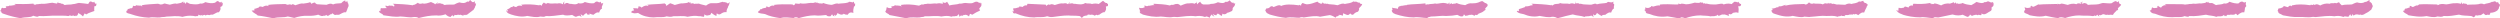 <?xml version="1.0" encoding="UTF-8" standalone="no"?><svg xmlns="http://www.w3.org/2000/svg" xmlns:xlink="http://www.w3.org/1999/xlink" fill="#db83b8" height="6.6" preserveAspectRatio="xMidYMid meet" version="1" viewBox="51.3 509.3 895.5 6.6" width="895.5" zoomAndPan="magnify"><g fill-rule="evenodd" id="change1_1"><path d="M 51.645 512.926 C 51.27 512.871 51.488 513.242 51.582 513.59 C 51.77 512.957 51.484 512.262 52.219 512.066 C 52.32 512.332 52.895 512.18 53.48 512.117 C 53.75 511.898 53.312 512 53.367 511.645 C 53.754 511.371 54.266 511.719 54.668 511.301 C 55.266 511.453 56.078 511.062 57.082 511.105 C 56.785 510.867 56.574 511.141 56.527 510.715 C 58.578 510.746 60.738 510.828 63.301 510.594 C 63.242 510.863 63.504 511.023 64.09 510.961 C 64.066 511.008 64.359 510.664 64.93 510.828 C 65.246 510.605 65.852 510.82 66.012 510.645 C 67.535 510.824 68.652 510.375 70.051 510.281 C 70.383 510.391 71.004 510.434 71.859 510.613 C 71.625 510.371 71.734 510.496 72.035 510.18 C 71.852 510.41 71.938 510.09 72.258 509.754 C 72.016 510.094 72.109 510.484 71.844 510.082 C 72.43 510.574 72.867 510.242 73.547 510.719 C 73.582 510.469 73.996 510.773 74.441 511.102 C 75.551 510.852 76.664 511.027 77.375 510.789 C 78.371 510.742 79.102 510.359 79.566 510.348 C 80.855 510.438 81.867 510.59 82.891 510.719 C 83.184 510.145 83.551 509.715 83.688 509.836 C 84.289 509.777 84.594 510.527 85.031 509.867 C 85.348 510.566 85.355 510.785 85.883 510.555 C 85.789 511.715 85.402 511.52 85.102 511.527 C 85.094 512.602 84.941 513.004 85.141 513.219 C 84.07 513.566 83.488 513.836 82.766 514.109 C 82.301 514.57 82.141 514.52 81.645 514.086 C 81.422 514.391 81.305 514.664 81.039 515.191 C 80.648 514.773 80.109 514.352 79.238 513.957 C 79.348 514.418 79.055 514.703 78.828 515.008 C 78.617 514.816 78.445 514.617 78.664 515.113 C 78.195 514.699 78.129 514.984 78.316 515.098 C 77.805 515.02 77.574 514.789 77.531 514.867 C 77.082 514.906 76.816 515.207 76.312 514.73 C 76.016 515.297 75.473 514.945 74.605 514.926 C 73.754 514.852 72.516 514.988 71.742 514.918 C 69.402 514.812 67.445 515.223 65.18 515.023 C 64.953 515.488 64.301 515.277 63.168 514.93 C 62.242 515.699 60.539 515.262 58.602 515.816 C 56.973 515.527 54.855 515.055 52.828 514.32 C 52.309 514.094 51.711 514.234 51.645 512.926" fill="inherit"/><path d="M 96.52 513.684 C 96.582 512.871 96.805 513.242 96.973 512.949 C 97.086 512.957 96.801 512.262 97.48 512.52 C 97.637 512.332 98.211 512.18 98.438 512.273 C 99.066 511.898 98.629 512 99.031 511.309 C 99.07 511.371 99.578 511.719 100.219 511.137 C 100.578 511.453 101.395 511.062 102.273 511.629 C 102.102 510.867 101.887 511.141 101.344 511.312 C 103.895 510.746 106.055 510.828 107.914 510.637 C 108.559 510.863 108.82 511.023 109.465 510.809 C 109.383 511.008 109.676 510.664 110.293 510.543 C 110.562 510.605 111.168 510.82 112.113 510.973 C 112.852 510.824 113.969 510.375 114.582 510.652 C 115.699 510.391 116.316 510.434 116.84 509.898 C 116.941 510.371 117.051 510.496 116.672 510.398 C 117.168 510.41 117.254 510.09 117 509.598 C 117.332 510.094 117.426 510.484 117.93 510.676 C 117.746 510.574 118.184 510.242 118.098 510.031 C 118.898 510.469 119.312 510.773 119.781 510.73 C 120.867 510.852 121.98 511.027 123.078 510.559 C 123.688 510.742 124.422 510.359 124.844 510.062 C 126.172 510.438 127.184 510.59 128.328 510.273 C 128.5 510.145 128.867 509.715 129.402 509.648 C 129.605 509.777 129.91 510.527 130.762 509.887 C 130.664 510.566 130.672 510.785 131.129 510.137 C 131.105 511.715 130.719 511.52 130.234 511.801 C 130.41 512.602 130.258 513.004 129.676 513.715 C 129.387 513.566 128.805 513.836 128.379 514.102 C 127.617 514.57 127.457 514.52 127.285 514.582 C 126.738 514.391 126.621 514.664 126.504 514.711 C 125.961 514.773 125.426 514.352 125 514.895 C 124.664 514.418 124.371 514.703 124.012 514.777 C 123.934 514.816 123.762 514.617 123.883 514.98 C 123.512 514.699 123.441 514.984 123.859 514.559 C 123.121 515.02 122.891 514.789 122.391 514.535 C 122.395 514.906 122.129 515.207 121.715 515.051 C 121.332 515.297 120.789 514.945 120.066 514.965 C 119.07 514.852 117.832 514.988 116.637 515.344 C 114.719 514.812 112.762 515.223 110.848 515.246 C 110.27 515.488 109.617 515.277 108.535 515.551 C 107.559 515.699 105.855 515.262 104.688 515.637 C 102.289 515.527 100.172 515.055 98.344 514.414 C 97.625 514.094 97.027 514.234 96.52 513.684" fill="inherit"/><path d="M 141.438 513.145 C 141.898 512.871 142.121 513.242 142.688 512.848 C 142.398 512.957 142.117 512.262 142.43 512.492 C 142.953 512.332 143.527 512.18 143.695 512.086 C 144.383 511.898 143.945 512 143.996 511.914 C 144.387 511.371 144.895 511.719 145.434 511.789 C 145.895 511.453 146.711 511.062 147.492 511.52 C 147.418 510.867 147.203 511.141 146.805 511.133 C 149.211 510.746 151.371 510.828 153.508 510.738 C 153.871 510.863 154.137 511.023 154.43 511 C 154.695 511.008 154.992 510.664 155.793 511.047 C 155.879 510.605 156.484 510.82 157.047 511.188 C 158.168 510.824 159.281 510.375 159.879 510.594 C 161.016 510.391 161.633 510.434 162.465 510.043 C 162.258 510.371 162.367 510.496 162.398 510.375 C 162.484 510.41 162.566 510.09 162.453 510.062 C 162.648 510.094 162.742 510.484 162.758 510.68 C 163.062 510.574 163.5 510.242 164.121 510.203 C 164.215 510.469 164.629 510.773 164.855 510.82 C 166.184 510.852 167.297 511.027 168.27 511.016 C 169.004 510.742 169.734 510.359 170.582 510.895 C 171.488 510.438 172.5 510.59 173.531 510.434 C 173.816 510.145 174.184 509.715 174.969 509.449 C 174.922 509.777 175.227 510.527 175.613 509.523 C 175.98 510.566 175.984 510.785 175.969 510.359 C 176.422 511.715 176.031 511.52 175.824 512.242 C 175.727 512.602 175.57 513.004 175.238 513.715 C 174.703 513.566 174.121 513.836 173.137 514.379 C 172.934 514.57 172.773 514.52 172.246 514.645 C 172.055 514.391 171.938 514.664 171.371 514.656 C 171.277 514.773 170.742 514.352 170.379 514.051 C 169.98 514.418 169.688 514.703 169.863 514.305 C 169.246 514.816 169.074 514.617 169.215 514.859 C 168.824 514.699 168.758 514.984 169.094 515 C 168.438 515.02 168.207 514.789 168.246 514.609 C 167.715 514.906 167.445 515.207 167.445 514.816 C 166.645 515.297 166.105 514.945 165.289 514.551 C 164.387 514.852 163.148 514.988 161.945 514.965 C 160.031 514.812 158.078 515.223 156.703 515.719 C 155.586 515.488 154.934 515.277 154.375 515.195 C 152.875 515.699 151.172 515.262 149.195 515.848 C 147.605 515.527 145.488 515.055 143.629 514.863 C 142.941 514.094 142.344 514.234 141.438 513.145" fill="inherit"/><path d="M 187.078 513.574 C 187.215 512.871 187.438 513.242 187.488 513.367 C 187.719 512.957 187.434 512.262 187.867 512.211 C 188.27 512.332 188.844 512.18 189.895 512.199 C 189.695 511.898 189.262 512 189.434 511.242 C 189.699 511.371 190.211 511.719 190.625 511.277 C 191.211 511.453 192.027 511.062 192.426 511.746 C 192.73 510.867 192.52 511.141 191.977 510.641 C 194.523 510.746 196.688 510.828 199.234 511.199 C 199.188 510.863 199.449 511.023 199.289 511.102 C 200.012 511.008 200.309 510.664 201.008 510.281 C 201.195 510.605 201.801 510.82 202.648 510.5 C 203.48 510.824 204.602 510.375 205.676 510.02 C 206.328 510.391 206.949 510.434 207.152 510.867 C 207.574 510.371 207.684 510.496 207.91 510.508 C 207.801 510.41 207.883 510.09 208.27 509.996 C 207.965 510.094 208.059 510.484 207.734 510.617 C 208.379 510.574 208.816 510.242 209.43 510.668 C 209.527 510.469 209.941 510.773 210.527 511.094 C 211.5 510.852 212.613 511.027 213.984 510.926 C 214.316 510.742 215.051 510.359 215.863 510.152 C 216.805 510.438 217.816 510.59 218.688 509.82 C 219.133 510.145 219.5 509.715 219.652 509.258 C 220.234 509.777 220.539 510.527 221.461 509.715 C 221.297 510.566 221.301 510.785 221.844 510.461 C 221.734 511.715 221.348 511.52 221.43 511.93 C 221.043 512.602 220.891 513.004 220.555 513.059 C 220.02 513.566 219.438 513.836 218.52 514.633 C 218.246 514.57 218.09 514.52 217.895 514.77 C 217.367 514.391 217.254 514.664 217.312 514.957 C 216.594 514.773 216.059 514.352 215.918 514.688 C 215.297 514.418 215.004 514.703 215.137 514.633 C 214.562 514.816 214.391 514.617 214.055 514.621 C 214.141 514.699 214.074 514.984 213.562 515.25 C 213.754 515.02 213.523 514.789 213.453 514.785 C 213.027 514.906 212.762 515.207 212.688 515.383 C 211.965 515.297 211.422 514.945 210.898 514.418 C 209.703 514.852 208.465 514.988 207.605 514.82 C 205.352 514.812 203.395 515.223 201.285 515.758 C 200.902 515.488 200.25 515.277 199.246 515.426 C 198.191 515.699 196.488 515.262 194.652 515.195 C 192.922 515.527 190.805 515.055 188.621 514.773 C 188.258 514.094 187.66 514.234 187.078 513.574" fill="inherit"/><path d="M 232.523 512.875 C 232.531 512.871 232.754 513.242 233.32 513.445 C 233.031 512.957 232.75 512.262 233.133 512.648 C 233.586 512.332 234.156 512.18 234.34 511.801 C 235.016 511.898 234.574 512 235.078 511.508 C 235.016 511.371 235.527 511.719 236.191 511.844 C 236.527 511.453 237.344 511.062 238.434 511.527 C 238.051 510.867 237.836 511.141 238.055 510.988 C 239.84 510.746 242.004 510.828 244.539 511.215 C 244.504 510.863 244.77 511.023 245.406 511.371 C 245.328 511.008 245.625 510.664 246.137 510.195 C 246.512 510.605 247.113 510.82 247.457 510.348 C 248.801 510.824 249.914 510.375 250.926 510.559 C 251.645 510.391 252.266 510.434 253.051 510.879 C 252.891 510.371 253 510.496 253.168 510.074 C 253.113 510.41 253.199 510.09 253.621 509.586 C 253.277 510.094 253.375 510.484 253.465 510.883 C 253.695 510.574 254.133 510.242 254.664 510.383 C 254.844 510.469 255.258 510.773 255.922 510.688 C 256.816 510.852 257.93 511.027 258.398 510.422 C 259.633 510.742 260.367 510.359 260.77 510.016 C 262.121 510.438 263.133 510.59 264.066 510.445 C 264.449 510.145 264.816 509.715 265.219 509.891 C 265.555 509.777 265.855 510.527 266.477 509.875 C 266.609 510.566 266.617 510.785 267.398 510.324 C 267.051 511.715 266.664 511.52 266.969 512.355 C 266.359 512.602 266.203 513.004 265.895 513.816 C 265.336 513.566 264.754 513.836 263.875 514.594 C 263.562 514.57 263.406 514.52 262.355 514.125 C 262.684 514.391 262.57 514.664 262.281 514.473 C 261.91 514.773 261.371 514.352 261.379 513.906 C 260.613 514.418 260.32 514.703 260.141 514.977 C 259.879 514.816 259.707 514.617 259.223 514.336 C 259.457 514.699 259.391 514.984 259.656 515.449 C 259.066 515.02 258.84 514.789 258.758 514.988 C 258.344 514.906 258.078 515.207 257.621 515.32 C 257.277 515.297 256.734 514.945 256.242 514.645 C 255.02 514.852 253.777 514.988 253.016 514.562 C 250.664 514.812 248.711 515.223 246.828 515.051 C 246.219 515.488 245.566 515.277 244.816 515.211 C 243.508 515.699 241.805 515.262 240.141 515 C 238.234 515.527 236.117 515.055 234.375 514.492 C 233.57 514.094 232.977 514.234 232.523 512.875" fill="inherit"/><path d="M 277.328 513.676 C 277.848 512.871 278.07 513.242 278.484 512.98 C 278.348 512.957 278.066 512.262 278.164 512.195 C 278.902 512.332 279.477 512.18 279.648 512.391 C 280.328 511.898 279.895 512 279.824 511.789 C 280.332 511.371 280.844 511.719 281.098 512.035 C 281.844 511.453 282.656 511.062 283.59 511.492 C 283.363 510.867 283.152 511.141 283 511.031 C 285.156 510.746 287.316 510.828 289.379 510.527 C 289.82 510.863 290.082 511.023 289.891 511.48 C 290.645 511.008 290.941 510.664 291.363 510.457 C 291.824 510.605 292.43 510.82 292.992 511.086 C 294.113 510.824 295.23 510.375 295.883 510.512 C 296.965 510.391 297.582 510.434 298.16 509.961 C 298.207 510.371 298.316 510.496 298.086 510.199 C 298.43 510.41 298.516 510.09 298.934 510.188 C 298.598 510.094 298.691 510.484 298.684 510.602 C 299.012 510.574 299.445 510.242 300.055 510.75 C 300.16 510.469 300.574 510.773 301.637 510.586 C 302.133 510.852 303.246 511.027 304.211 511.297 C 304.949 510.742 305.684 510.359 306.336 510.438 C 307.438 510.438 308.445 510.59 309.543 510.102 C 309.766 510.145 310.133 509.715 310.598 510.145 C 310.867 509.777 311.172 510.527 311.285 510.035 C 311.926 510.566 311.934 510.785 312.699 510.051 C 312.367 511.715 311.98 511.52 312.062 511.898 C 311.676 512.602 311.52 513.004 311.566 513.637 C 310.648 513.566 310.066 513.836 309.406 514.332 C 308.879 514.57 308.723 514.52 308.055 514.082 C 308 514.391 307.887 514.664 307.934 515.02 C 307.227 514.773 306.688 514.352 306.105 513.887 C 305.93 514.418 305.637 514.703 305.664 514.648 C 305.195 514.816 305.023 514.617 304.723 515.035 C 304.773 514.699 304.707 514.984 304.84 514.703 C 304.387 515.02 304.152 514.789 303.57 514.434 C 303.66 514.906 303.395 515.207 303.512 515.32 C 302.594 515.297 302.055 514.945 301.773 515.125 C 300.336 514.852 299.098 514.988 297.57 515.309 C 295.98 514.812 294.023 515.223 292.57 515.098 C 291.531 515.488 290.883 515.277 290.051 515.145 C 288.82 515.699 287.117 515.262 285.379 515.539 C 283.551 515.527 281.438 515.055 279.848 513.922 C 278.887 514.094 278.289 514.234 277.328 513.676" fill="inherit"/><path d="M 322.77 513.727 C 323.164 512.871 323.387 513.242 323.723 512.793 C 323.664 512.957 323.383 512.262 324.09 512.621 C 324.219 512.332 324.789 512.18 325.902 512.062 C 325.645 511.898 325.207 512 325.723 511.918 C 325.648 511.371 326.16 511.719 326.781 511.918 C 327.16 511.453 327.977 511.062 328.637 511.426 C 328.68 510.867 328.469 511.141 327.91 511.133 C 330.473 510.746 332.633 510.828 335.035 510.867 C 335.137 510.863 335.398 511.023 335.66 511.211 C 335.961 511.008 336.258 510.664 336.086 510.539 C 337.141 510.605 337.746 510.82 337.918 510.469 C 339.43 510.824 340.547 510.375 341.812 510.328 C 342.277 510.391 342.898 510.434 343.449 510.031 C 343.52 510.371 343.633 510.496 343.328 510.523 C 343.746 510.41 343.832 510.09 344.285 509.906 C 343.91 510.094 344.008 510.484 344.156 510.387 C 344.324 510.574 344.762 510.242 344.648 510.504 C 345.477 510.469 345.891 510.773 346.121 510.355 C 347.449 510.852 348.562 511.027 349.277 511.035 C 350.266 510.742 351 510.359 351.586 510.641 C 352.75 510.438 353.766 510.59 355.227 510.16 C 355.082 510.145 355.445 509.715 356.219 510.062 C 356.184 509.777 356.488 510.527 357.176 509.859 C 357.242 510.566 357.25 510.785 357.609 510.523 C 357.684 511.715 357.297 511.52 357.184 511.652 C 356.992 512.602 356.836 513.004 357.004 513.918 C 355.965 513.566 355.383 513.836 354.926 514.586 C 354.195 514.57 354.035 514.52 353.473 514.211 C 353.316 514.391 353.199 514.664 353.258 514.41 C 352.543 514.773 352.004 514.352 351.242 513.961 C 351.242 514.418 350.953 514.703 350.398 515.012 C 350.512 514.816 350.34 514.617 350.266 514.562 C 350.09 514.699 350.023 514.984 350.289 515.168 C 349.699 515.02 349.469 514.789 349.359 514.391 C 348.977 514.906 348.711 515.207 348.922 515.094 C 347.91 515.297 347.367 514.945 347.258 514.676 C 345.648 514.852 344.41 514.988 343.094 514.797 C 341.297 514.812 339.34 515.223 337.402 515.793 C 336.848 515.488 336.199 515.277 335.535 515.75 C 334.141 515.699 332.438 515.262 330.793 515.797 C 328.867 515.527 326.75 515.055 325.344 514.344 C 324.203 514.094 323.605 514.234 322.77 513.727" fill="inherit"/><path d="M 368.43 513.543 C 368.48 512.871 368.699 513.242 368.316 513.414 C 368.98 512.957 368.695 512.262 368.98 511.836 C 369.531 512.332 370.105 512.18 370.711 512.172 C 370.961 511.898 370.523 512 370.422 511.762 C 370.965 511.371 371.477 511.719 371.824 511.168 C 372.477 511.453 373.289 511.062 374.266 511.645 C 373.996 510.867 373.785 511.141 373.613 511.113 C 375.789 510.746 377.949 510.828 380.672 511.352 C 380.453 510.863 380.715 511.023 380.668 511.23 C 381.277 511.008 381.57 510.664 381.895 510.988 C 382.457 510.605 383.062 510.82 383.594 510.613 C 384.746 510.824 385.863 510.375 386.727 510.598 C 387.594 510.391 388.215 510.434 389.023 510.703 C 388.84 510.371 388.945 510.496 388.941 510.703 C 389.062 510.41 389.148 510.09 388.746 509.719 C 389.227 510.094 389.32 510.484 389.711 510.246 C 389.645 510.574 390.078 510.242 390.57 509.93 C 390.793 510.469 391.207 510.773 391.301 511.258 C 392.766 510.852 393.879 511.027 395.09 510.574 C 395.582 510.742 396.316 510.359 397.059 510.359 C 398.066 510.438 399.078 510.59 399.66 510.391 C 400.395 510.145 400.766 509.715 401.398 509.973 C 401.5 509.777 401.805 510.527 402.465 510.238 C 402.559 510.566 402.566 510.785 402.816 510.27 C 403 511.715 402.613 511.52 402.039 512.422 C 402.309 512.602 402.152 513.004 402.395 513.059 C 401.281 513.566 400.699 513.836 399.57 514.574 C 399.512 514.57 399.355 514.52 398.895 514.242 C 398.633 514.391 398.52 514.664 398.41 515.188 C 397.855 514.773 397.32 514.352 396.469 514.773 C 396.559 514.418 396.27 514.703 396.129 514.988 C 395.828 514.816 395.656 514.617 395.703 515.062 C 395.406 514.699 395.34 514.984 395 515.371 C 395.016 515.02 394.785 514.789 394.695 514.34 C 394.293 514.906 394.023 515.207 393.371 515.055 C 393.227 515.297 392.684 514.945 392.109 515.285 C 390.965 514.852 389.727 514.988 388.508 515.219 C 386.613 514.812 384.656 515.223 382.547 515.129 C 382.164 515.488 381.516 515.277 380.664 515.559 C 379.453 515.699 377.75 515.262 375.879 515.84 C 374.184 515.527 372.066 515.055 369.93 514.691 C 369.52 514.094 368.922 514.234 368.43 513.543" fill="inherit"/><path d="M 414.172 513.727 C 413.797 512.871 414.02 513.242 414.562 513.457 C 414.297 512.957 414.012 512.262 414.434 512.258 C 414.848 512.332 415.422 512.18 415.676 512.086 C 416.277 511.898 415.84 512 416.355 511.949 C 416.281 511.371 416.789 511.719 417.664 511.785 C 417.789 511.453 418.605 511.062 419.176 511.238 C 419.312 510.867 419.102 511.141 419.352 510.66 C 421.105 510.746 423.266 510.828 425.574 510.949 C 425.77 510.863 426.031 511.023 426.066 511.434 C 426.594 511.008 426.887 510.664 427.383 511.055 C 427.773 510.605 428.379 510.82 429.105 511.102 C 430.062 510.824 431.18 510.375 432.051 510.555 C 432.91 510.391 433.531 510.434 433.641 510.809 C 434.152 510.371 434.266 510.496 434.148 510.887 C 434.379 510.41 434.465 510.09 434.137 509.922 C 434.543 510.094 434.641 510.484 434.254 510.648 C 434.957 510.574 435.395 510.242 436.055 510.777 C 436.109 510.469 436.523 510.773 437.281 510.785 C 438.078 510.852 439.191 511.027 440.027 510.367 C 440.898 510.742 441.633 510.359 442.41 510.738 C 443.383 510.438 444.395 510.59 444.855 510.734 C 445.711 510.145 446.078 509.715 446.41 509.617 C 446.816 509.777 447.121 510.527 447.824 510.371 C 447.875 510.566 447.883 510.785 448.18 510.652 C 448.316 511.715 447.93 511.52 447.426 511.598 C 447.621 512.602 447.469 513.004 446.926 513.703 C 446.598 513.566 446.016 513.836 445.008 514.602 C 444.828 514.57 444.668 514.52 444.609 514.812 C 443.949 514.391 443.832 514.664 443.477 514.938 C 443.172 514.773 442.637 514.352 441.711 514.641 C 441.875 514.418 441.586 514.703 440.809 514.422 C 441.145 514.816 440.973 514.617 441.258 514.527 C 440.723 514.699 440.652 514.984 440.789 514.75 C 440.332 515.02 440.102 514.789 439.559 515.086 C 439.605 514.906 439.344 515.207 438.789 515.75 C 438.543 515.297 438 514.945 437.746 515.02 C 436.281 514.852 435.043 514.988 434.09 514.848 C 431.93 514.812 429.973 515.223 428.375 515.387 C 427.48 515.488 426.828 515.277 426.391 515.109 C 424.77 515.699 423.066 515.262 421.766 515.551 C 419.5 515.527 417.383 515.055 415.066 514.066 C 414.836 514.094 414.238 514.234 414.172 513.727" fill="inherit"/><path d="M 459.535 513.406 C 459.109 512.871 459.332 513.242 459.77 513.621 C 459.613 512.957 459.328 512.262 459.262 512.074 C 460.164 512.332 460.738 512.18 461.062 511.984 C 461.594 511.898 461.156 512 461.262 511.234 C 461.598 511.371 462.105 511.719 462.609 511.363 C 463.105 511.453 463.922 511.062 464.84 511.137 C 464.629 510.867 464.414 511.141 464.547 510.641 C 466.422 510.746 468.582 510.828 470.34 511.254 C 471.086 510.863 471.348 511.023 471.277 511.09 C 471.906 511.008 472.203 510.664 472.848 510.719 C 473.09 510.605 473.695 510.82 474.207 511.324 C 475.379 510.824 476.496 510.375 477.211 510.512 C 478.227 510.391 478.848 510.434 479.148 510.66 C 479.469 510.371 479.578 510.496 480.129 510.023 C 479.695 510.41 479.777 510.09 480.043 509.73 C 479.859 510.094 479.953 510.484 480.203 510.875 C 480.273 510.574 480.711 510.242 481.211 509.902 C 481.426 510.469 481.84 510.773 482.336 510.91 C 483.395 510.852 484.508 511.027 484.984 510.691 C 486.215 510.742 486.945 510.359 487.551 510.105 C 488.699 510.438 489.711 510.59 490.254 509.93 C 491.027 510.145 491.395 509.715 491.742 509.41 C 492.133 509.777 492.438 510.527 493.211 510.223 C 493.191 510.566 493.195 510.785 493.762 510.395 C 493.633 511.715 493.242 511.52 492.828 512.238 C 492.938 512.602 492.781 513.004 492.605 513.23 C 491.914 513.566 491.332 513.836 490.98 513.844 C 490.145 514.57 489.984 514.52 488.93 514.184 C 489.266 514.391 489.148 514.664 488.852 515.02 C 488.488 514.773 487.953 514.352 487.52 514.129 C 487.191 514.418 486.898 514.703 487.121 514.738 C 486.461 514.816 486.285 514.617 485.664 514.266 C 486.035 514.699 485.969 514.984 486.375 515.258 C 485.648 515.02 485.418 514.789 485.434 514.441 C 484.926 514.906 484.656 515.207 484.664 515.664 C 483.859 515.297 483.316 514.945 483.008 515.414 C 481.598 514.852 480.359 514.988 479.551 515.125 C 477.246 514.812 475.289 515.223 473.328 515.398 C 472.797 515.488 472.145 515.277 471.434 515.379 C 470.086 515.699 468.383 515.262 467.031 515.219 C 464.816 515.527 462.699 515.055 460.695 514.527 C 460.152 514.094 459.555 514.234 459.535 513.406" fill="inherit"/><path d="M 504.504 512.82 C 504.426 512.871 504.648 513.242 504.34 512.852 C 504.93 512.957 504.645 512.262 505.043 512.305 C 505.48 512.332 506.055 512.18 506.395 511.59 C 506.906 511.898 506.473 512 506.578 511.57 C 506.91 511.371 507.422 511.719 507.469 511.844 C 508.422 511.453 509.238 511.062 509.863 511.18 C 509.941 510.867 509.73 511.141 510.117 511.457 C 511.734 510.746 513.898 510.828 516.645 511.207 C 516.398 510.863 516.664 511.023 517.383 511.32 C 517.223 511.008 517.52 510.664 517.891 510.359 C 518.406 510.605 519.012 510.82 519.41 510.852 C 520.695 510.824 521.812 510.375 523.219 509.883 C 523.543 510.391 524.16 510.434 524.574 510.719 C 524.785 510.371 524.895 510.496 524.852 510.543 C 525.012 510.41 525.098 510.09 524.91 510.098 C 525.176 510.094 525.27 510.484 525.719 510.754 C 525.59 510.574 526.027 510.242 526.191 510.73 C 526.738 510.469 527.152 510.773 527.301 510.801 C 528.711 510.852 529.824 511.027 530.422 511.176 C 531.527 510.742 532.262 510.359 532.996 510.73 C 534.016 510.438 535.027 510.59 536.141 509.766 C 536.344 510.145 536.711 509.715 536.977 509.938 C 537.449 509.777 537.754 510.527 538.188 510.137 C 538.508 510.566 538.516 510.785 539.258 510.699 C 538.945 511.715 538.562 511.52 538.059 512.398 C 538.254 512.602 538.102 513.004 537.699 513.512 C 537.23 513.566 536.648 513.836 535.949 514.594 C 535.461 514.57 535.301 514.52 534.98 514.102 C 534.578 514.391 534.465 514.664 534.16 514.664 C 533.805 514.773 533.27 514.352 532.367 514.047 C 532.508 514.418 532.215 514.703 532.355 514.941 C 531.773 514.816 531.605 514.617 531.316 514.676 C 531.352 514.699 531.285 514.984 530.906 514.508 C 530.965 515.02 530.734 514.789 530.453 515.164 C 530.238 514.906 529.973 515.207 529.719 515.629 C 529.176 515.297 528.633 514.945 527.684 514.695 C 526.914 514.852 525.676 514.988 524.137 515.297 C 522.562 514.812 520.605 515.223 518.277 515.566 C 518.113 515.488 517.461 515.277 516.688 515.668 C 515.402 515.699 513.699 515.262 511.902 515.699 C 510.133 515.527 508.016 515.055 506.137 514.504 C 505.469 514.094 504.871 514.234 504.504 512.82" fill="inherit"/><path d="M 549.805 513.133 C 549.742 512.871 549.965 513.242 549.996 512.855 C 550.242 512.957 549.961 512.262 549.906 512.051 C 550.797 512.332 551.371 512.18 552.004 512.488 C 552.227 511.898 551.789 512 552.301 511.895 C 552.227 511.371 552.738 511.719 553.109 511.387 C 553.738 511.453 554.555 511.062 555.211 511.172 C 555.262 510.867 555.047 511.141 555.332 511.023 C 557.051 510.746 559.215 510.828 561.938 510.5 C 561.715 510.863 561.98 511.023 562.012 510.914 C 562.539 511.008 562.836 510.664 562.926 510.891 C 563.723 510.605 564.324 510.82 565.387 510.539 C 566.012 510.824 567.129 510.375 568.262 510.34 C 568.855 510.391 569.477 510.434 569.758 510.684 C 570.102 510.371 570.211 510.496 570.137 510.848 C 570.324 510.41 570.41 510.09 570.148 510.172 C 570.492 510.094 570.586 510.484 570.492 510.922 C 570.906 510.574 571.344 510.242 571.473 510.777 C 572.059 510.469 572.469 510.773 573.07 510.391 C 574.027 510.852 575.141 511.027 576.145 511.152 C 576.844 510.742 577.578 510.359 578.707 510.492 C 579.332 510.438 580.344 510.59 581.684 509.781 C 581.66 510.145 582.027 509.715 582.031 509.645 C 582.766 509.777 583.066 510.527 583.633 510.418 C 583.82 510.566 583.828 510.785 584.176 510.887 C 584.262 511.715 583.875 511.52 583.266 512.41 C 583.57 512.602 583.414 513.004 582.941 513.117 C 582.547 513.566 581.965 513.836 580.828 514.25 C 580.773 514.57 580.617 514.52 580.055 514.73 C 579.895 514.391 579.781 514.664 579.41 514.969 C 579.121 514.773 578.586 514.352 577.77 514.715 C 577.824 514.418 577.531 514.703 577.363 514.742 C 577.09 514.816 576.918 514.617 577.195 514.926 C 576.668 514.699 576.602 514.984 576.285 515.012 C 576.281 515.02 576.051 514.789 575.676 514.434 C 575.555 514.906 575.289 515.207 575.031 515.168 C 574.488 515.297 573.949 514.945 573.305 514.621 C 572.23 514.852 570.992 514.988 569.273 515.027 C 567.879 514.812 565.922 515.223 563.84 515.219 C 563.43 515.488 562.777 515.277 562.605 515.77 C 560.719 515.699 559.016 515.262 557.742 515.539 C 555.445 515.527 553.332 515.055 551.125 514.363 C 550.781 514.094 550.188 514.234 549.805 513.133" fill="inherit"/><path d="M 594.582 513.438 C 595.059 512.871 595.281 513.242 595.297 513.434 C 595.562 512.957 595.277 512.262 595.223 512.602 C 596.113 512.332 596.688 512.18 596.969 512.039 C 597.539 511.898 597.105 512 597.52 511.832 C 597.543 511.371 598.055 511.719 599.02 511.449 C 599.055 511.453 599.871 511.062 600.113 511.25 C 600.574 510.867 600.363 511.141 599.863 510.621 C 602.367 510.746 604.527 510.828 607.062 511.195 C 607.031 510.863 607.297 511.023 607.262 511.316 C 607.855 511.008 608.152 510.664 608.68 510.742 C 609.035 510.605 609.641 510.82 610.148 510.391 C 611.324 510.824 612.441 510.375 613.41 510.715 C 614.176 510.391 614.793 510.434 615.34 510.766 C 615.418 510.371 615.527 510.496 615.738 510.453 C 615.645 510.41 615.727 510.09 615.57 509.758 C 615.809 510.094 615.902 510.484 615.609 510.496 C 616.223 510.574 616.656 510.242 617.191 510.762 C 617.371 510.469 617.785 510.773 618.535 510.863 C 619.344 510.852 620.457 511.027 621.293 510.977 C 622.16 510.742 622.895 510.359 623.258 510.855 C 624.648 510.438 625.66 510.59 626.844 510.32 C 626.977 510.145 627.344 509.715 628.105 510.191 C 628.078 509.777 628.383 510.527 629.223 509.852 C 629.141 510.566 629.145 510.785 629.48 510.738 C 629.578 511.715 629.191 511.52 629.457 512.285 C 628.887 512.602 628.73 513.004 628.391 513.828 C 627.859 513.566 627.277 513.836 626.188 514.684 C 626.09 514.57 625.934 514.52 625.062 514.793 C 625.211 514.391 625.098 514.664 625.207 515.102 C 624.438 514.773 623.898 514.352 623.316 513.922 C 623.141 514.418 622.848 514.703 622.543 514.766 C 622.406 514.816 622.234 514.617 621.938 514.383 C 621.984 514.699 621.918 514.984 622.207 515.504 C 621.598 515.02 621.363 514.789 621.395 514.914 C 620.871 514.906 620.605 515.207 619.941 515.105 C 619.805 515.297 619.266 514.945 618.883 515.379 C 617.547 514.852 616.309 514.988 614.648 514.465 C 613.191 514.812 611.234 515.223 609.16 515.855 C 608.742 515.488 608.094 515.277 607.223 515.301 C 606.035 515.699 604.332 515.262 602.793 514.992 C 600.762 515.527 598.645 515.055 597.117 514.383 C 596.098 514.094 595.504 514.234 594.582 513.438" fill="inherit"/><path d="M 640.781 513.363 C 640.375 512.871 640.598 513.242 640.203 512.809 C 640.875 512.957 640.594 512.262 640.609 511.945 C 641.43 512.332 642 512.18 642.598 511.766 C 642.855 511.898 642.422 512 642.859 511.434 C 642.859 511.371 643.371 511.719 643.492 511.652 C 644.371 511.453 645.188 511.062 645.84 511.32 C 645.891 510.867 645.68 511.141 646.031 510.898 C 647.684 510.746 649.844 510.828 651.699 510.91 C 652.348 510.863 652.609 511.023 652.527 510.512 C 653.172 511.008 653.469 510.664 653.555 510.609 C 654.355 510.605 654.957 510.82 655.223 510.844 C 656.641 510.824 657.758 510.375 658.355 510.242 C 659.488 510.391 660.109 510.434 660.668 510.02 C 660.734 510.371 660.844 510.496 660.637 510.301 C 660.957 510.41 661.043 510.09 661.527 510.18 C 661.121 510.094 661.219 510.484 661.695 510.625 C 661.535 510.574 661.973 510.242 662.148 510.656 C 662.688 510.469 663.102 510.773 663.863 510.844 C 664.66 510.852 665.773 511.027 666.586 510.805 C 667.477 510.742 668.211 510.359 668.672 510.895 C 669.965 510.438 670.977 510.59 671.547 510.77 C 672.293 510.145 672.66 509.715 672.887 509.977 C 673.395 509.777 673.699 510.527 673.91 509.891 C 674.453 510.566 674.461 510.785 674.988 510.707 C 674.895 511.715 674.508 511.52 673.906 511.535 C 674.203 512.602 674.047 513.004 673.992 513.906 C 673.18 513.566 672.598 513.836 672.059 513.895 C 671.406 514.57 671.25 514.52 670.617 514.258 C 670.527 514.391 670.414 514.664 670.695 515.039 C 669.754 514.773 669.215 514.352 668.578 514.508 C 668.453 514.418 668.164 514.703 668.188 514.406 C 667.723 514.816 667.551 514.617 666.969 515.039 C 667.301 514.699 667.234 514.984 666.699 514.941 C 666.91 515.02 666.68 514.789 666.492 514.566 C 666.188 514.906 665.922 515.207 666.102 514.898 C 665.121 515.297 664.578 514.945 664.105 515.168 C 662.859 514.852 661.621 514.988 660.426 514.812 C 658.508 514.812 656.551 515.223 654.926 515.855 C 654.062 515.488 653.41 515.277 653.012 515.906 C 651.352 515.699 649.645 515.262 648.586 515.145 C 646.078 515.527 643.965 515.055 642.215 514.332 C 641.414 514.094 640.816 514.234 640.781 513.363" fill="inherit"/><path d="M 685.785 513.023 C 685.691 512.871 685.91 513.242 686.488 512.672 C 686.191 512.957 685.906 512.262 685.836 512.434 C 686.742 512.332 687.316 512.18 687.809 511.875 C 688.172 511.898 687.734 512 688.395 511.859 C 688.176 511.371 688.688 511.719 689.496 511.496 C 689.688 511.453 690.504 511.062 691.223 510.992 C 691.207 510.867 690.996 511.141 690.531 511.371 C 693 510.746 695.16 510.828 697.781 510.719 C 697.664 510.863 697.926 511.023 697.848 510.891 C 698.488 511.008 698.781 510.664 699.293 510.141 C 699.668 510.605 700.273 510.82 701.008 510.496 C 701.957 510.824 703.074 510.375 704.254 510.871 C 704.805 510.391 705.426 510.434 705.738 510.621 C 706.051 510.371 706.16 510.496 706.664 510.605 C 706.273 510.41 706.359 510.09 705.984 510.598 C 706.438 510.094 706.535 510.484 706.297 510.551 C 706.855 510.574 707.289 510.242 707.523 510.734 C 708.004 510.469 708.418 510.773 709.223 510.922 C 709.977 510.852 711.09 511.027 712.234 511.012 C 712.793 510.742 713.527 510.359 714.441 510.727 C 715.277 510.438 716.289 510.59 717.262 509.766 C 717.605 510.145 717.977 509.715 718.734 509.586 C 718.711 509.777 719.016 510.527 719.895 510.379 C 719.77 510.566 719.777 510.785 720.332 510.848 C 720.211 511.715 719.824 511.52 719.895 511.953 C 719.52 512.602 719.363 513.004 719.004 513.836 C 718.492 513.566 717.91 513.836 716.902 514.738 C 716.723 514.57 716.562 514.52 716 514.258 C 715.844 514.391 715.73 514.664 715.258 514.266 C 715.07 514.773 714.531 514.352 714.113 514.527 C 713.77 514.418 713.48 514.703 713.641 514.586 C 713.039 514.816 712.867 514.617 712.473 514.703 C 712.617 514.699 712.551 514.984 712.141 514.598 C 712.227 515.02 711.996 514.789 712.137 515.113 C 711.504 514.906 711.234 515.207 710.832 514.863 C 710.438 515.297 709.895 514.945 709.605 515.309 C 708.176 514.852 706.938 514.988 705.551 515.027 C 703.824 514.812 701.867 515.223 699.703 515.34 C 699.375 515.488 698.727 515.277 697.613 515.246 C 696.664 515.699 694.965 515.262 693.438 514.984 C 691.395 515.527 689.277 515.055 687.074 514.289 C 686.73 514.094 686.137 514.234 685.785 513.023" fill="inherit"/><path d="M 776.348 513.699 C 776.32 512.871 776.547 513.242 776.77 512.699 C 776.824 512.957 776.539 512.262 776.504 511.879 C 777.375 512.332 777.949 512.18 779.004 511.844 C 778.805 511.898 778.367 512 778.855 511.281 C 778.809 511.371 779.316 511.719 779.73 511.727 C 780.316 511.453 781.133 511.062 781.449 510.848 C 781.84 510.867 781.629 511.141 781.578 510.953 C 783.633 510.746 785.793 510.828 788.074 510.723 C 788.297 510.863 788.559 511.023 788.309 510.602 C 789.117 511.008 789.414 510.664 789.629 510.586 C 790.301 510.605 790.906 510.82 791.98 511.059 C 792.59 510.824 793.707 510.375 795.055 510.816 C 795.438 510.391 796.059 510.434 796.922 510.723 C 796.68 510.371 796.789 510.496 796.395 510.176 C 796.906 510.41 796.992 510.09 797.227 509.621 C 797.07 510.094 797.164 510.484 797.176 510.734 C 797.484 510.574 797.922 510.242 797.98 510.41 C 798.637 510.469 799.051 510.773 799.137 511.062 C 800.605 510.852 801.723 511.027 803.012 510.797 C 803.426 510.742 804.156 510.359 804.645 510.367 C 805.91 510.438 806.922 510.59 807.641 510.465 C 808.238 510.145 808.605 509.715 809.367 509.676 C 809.344 509.777 809.648 510.527 810.176 509.645 C 810.402 510.566 810.41 510.785 811.109 510.867 C 810.844 511.715 810.457 511.52 809.902 512.344 C 810.148 512.602 809.996 513.004 809.477 513.047 C 809.125 513.566 808.543 513.836 808.152 514.641 C 807.355 514.57 807.195 514.52 806.441 514.656 C 806.477 514.391 806.359 514.664 805.773 514.617 C 805.699 514.773 805.164 514.352 804.57 514.375 C 804.402 514.418 804.109 514.703 803.609 514.781 C 803.672 514.816 803.5 514.617 802.984 514.641 C 803.246 514.699 803.184 514.984 803.332 515.207 C 802.859 515.02 802.629 514.789 802.703 514.555 C 802.137 514.906 801.867 515.207 801.613 514.824 C 801.07 515.297 800.527 514.945 799.883 514.949 C 798.809 514.852 797.57 514.988 796.051 514.824 C 794.457 514.812 792.5 515.223 791.035 515.758 C 790.008 515.488 789.355 515.277 788.496 515.777 C 787.297 515.699 785.594 515.262 784.07 514.941 C 782.027 515.527 779.91 515.055 778.34 514.766 C 777.363 514.094 776.766 514.234 776.348 513.699" fill="inherit"/><path d="M 730.543 512.984 C 731.008 512.871 731.23 513.242 731.09 513.477 C 731.508 512.957 731.223 512.262 731.438 512.062 C 732.062 512.332 732.633 512.18 733.125 512.066 C 733.488 511.898 733.051 512 733.305 512.074 C 733.492 511.371 734.004 511.719 734.965 512.008 C 735.004 511.453 735.816 511.062 736.551 511.344 C 736.523 510.867 736.312 511.141 736.707 510.633 C 738.316 510.746 740.477 510.828 742.719 510.363 C 742.98 510.863 743.242 511.023 743.113 510.578 C 743.805 511.008 744.102 510.664 744.195 510.523 C 744.984 510.605 745.59 510.82 746.617 511.234 C 747.273 510.824 748.391 510.375 749.789 510.609 C 750.121 510.391 750.742 510.434 750.945 510.055 C 751.363 510.371 751.477 510.496 751.539 510.617 C 751.59 510.41 751.676 510.09 751.633 510.133 C 751.754 510.094 751.852 510.484 752.391 510.738 C 752.172 510.574 752.605 510.242 752.895 510.762 C 753.32 510.469 753.734 510.773 754.266 510.363 C 755.289 510.852 756.402 511.027 757.434 511.137 C 758.109 510.742 758.844 510.359 759.285 509.988 C 760.594 510.438 761.605 510.59 762.062 510.078 C 762.926 510.145 763.289 509.715 763.348 509.781 C 764.027 509.777 764.332 510.527 765.18 509.992 C 765.086 510.566 765.094 510.785 765.379 510.125 C 765.527 511.715 765.141 511.52 764.637 512.031 C 764.836 512.602 764.68 513.004 764.383 513.211 C 763.809 513.566 763.227 513.836 763 514.055 C 762.039 514.57 761.883 514.52 761.012 514.121 C 761.16 514.391 761.047 514.664 760.902 514.738 C 760.387 514.773 759.848 514.352 759.836 514.777 C 759.086 514.418 758.797 514.703 758.734 514.637 C 758.355 514.816 758.184 514.617 757.75 515.078 C 757.934 514.699 757.863 514.984 757.461 514.898 C 757.543 515.02 757.312 514.789 756.969 514.484 C 756.82 514.906 756.555 515.207 756.121 515.348 C 755.754 515.297 755.211 514.945 754.324 514.566 C 753.492 514.852 752.254 514.988 750.68 514.488 C 749.141 514.812 747.184 515.223 745.578 515.559 C 744.691 515.488 744.043 515.277 743.793 515.816 C 741.98 515.699 740.277 515.262 739.184 515.52 C 736.711 515.527 734.594 515.055 733.125 514.641 C 732.047 514.094 731.449 514.234 730.543 512.984" fill="inherit"/><path d="M 821.32 513.07 C 821.637 512.871 821.859 513.242 821.879 512.676 C 822.141 512.957 821.855 512.262 822.227 511.945 C 822.691 512.332 823.266 512.18 824.172 512.078 C 824.121 511.898 823.684 512 824.387 511.238 C 824.121 511.371 824.633 511.719 825.395 512.074 C 825.633 511.453 826.449 511.062 827.281 511.164 C 827.156 510.867 826.941 511.141 826.703 510.77 C 828.949 510.746 831.109 510.828 833.289 510.82 C 833.609 510.863 833.875 511.023 834.617 510.867 C 834.438 511.008 834.73 510.664 834.883 510.879 C 835.617 510.605 836.223 510.82 836.922 510.598 C 837.906 510.824 839.023 510.375 839.738 510.547 C 840.754 510.391 841.371 510.434 841.797 509.945 C 841.996 510.371 842.105 510.496 841.746 509.957 C 842.223 510.41 842.309 510.09 842.125 509.754 C 842.387 510.094 842.48 510.484 842.688 510.312 C 842.801 510.574 843.238 510.242 843.887 510.453 C 843.953 510.469 844.363 510.773 845.051 511.125 C 845.922 510.852 847.035 511.027 847.926 510.523 C 848.738 510.742 849.477 510.359 849.887 509.918 C 851.227 510.438 852.238 510.59 853.109 510.531 C 853.555 510.145 853.922 509.715 854.684 509.922 C 854.66 509.777 854.965 510.527 855.824 509.98 C 855.719 510.566 855.727 510.785 855.738 510.957 C 856.156 511.715 855.77 511.52 855.465 512.07 C 855.469 512.602 855.312 513.004 855.188 513.73 C 854.441 513.566 853.859 513.836 852.766 514.762 C 852.672 514.57 852.512 514.52 852.184 514.176 C 851.789 514.391 851.676 514.664 851.855 514.453 C 851.016 514.773 850.48 514.352 849.609 514.684 C 849.719 514.418 849.426 514.703 849.008 514.625 C 848.984 514.816 848.812 514.617 848.953 515.176 C 848.562 514.699 848.496 514.984 848.297 515.148 C 848.176 515.02 847.945 514.789 847.973 514.641 C 847.449 514.906 847.184 515.207 847.258 515.059 C 846.387 515.297 845.844 514.945 845.172 515.355 C 844.125 514.852 842.887 514.988 841.477 514.57 C 839.773 514.812 837.816 515.223 835.445 515.039 C 835.324 515.488 834.676 515.277 833.773 515.066 C 832.613 515.699 830.91 515.262 829.43 515.461 C 827.344 515.527 825.227 515.055 823.23 514.219 C 822.68 514.094 822.082 514.234 821.32 513.07" fill="inherit"/><path d="M 867.383 513.52 C 866.953 512.871 867.176 513.242 866.98 513.406 C 867.453 512.957 867.172 512.262 867.707 512.301 C 868.008 512.332 868.582 512.18 869.523 511.598 C 869.438 511.898 869 512 869.215 511.438 C 869.438 511.371 869.949 511.719 870.934 511.879 C 870.949 511.453 871.766 511.062 872.148 511.582 C 872.473 510.867 872.258 511.141 872.348 511.219 C 874.266 510.746 876.426 510.828 878.883 511.176 C 878.926 510.863 879.191 511.023 879.73 511.102 C 879.75 511.008 880.047 510.664 880.469 511.109 C 880.934 510.605 881.535 510.82 882.387 511.266 C 883.223 510.824 884.34 510.375 885.746 510.66 C 886.07 510.391 886.688 510.434 887.371 510.449 C 887.312 510.371 887.422 510.496 887.191 510.492 C 887.539 510.41 887.621 510.09 887.496 510.555 C 887.703 510.094 887.797 510.484 888.16 510.461 C 888.117 510.574 888.555 510.242 889.156 510.082 C 889.27 510.469 889.684 510.773 890.117 511.199 C 891.238 510.852 892.352 511.027 893.781 510.879 C 894.059 510.742 894.789 510.359 895.602 510.156 C 896.543 510.438 897.555 510.59 898.453 509.965 C 898.871 510.145 899.238 509.715 900.07 509.258 C 899.977 509.777 900.277 510.527 900.223 509.934 C 901.035 510.566 901.039 510.785 900.984 510.945 C 901.477 511.715 901.09 511.52 901.172 511.703 C 900.781 512.602 900.629 513.004 900.371 512.969 C 899.758 513.566 899.176 513.836 898.422 514.227 C 897.984 514.57 897.828 514.52 897.211 514.703 C 897.105 514.391 896.992 514.664 896.977 514.504 C 896.332 514.773 895.797 514.352 895.332 514.469 C 895.035 514.418 894.742 514.703 894.305 514.875 C 894.305 514.816 894.133 514.617 893.941 514.297 C 893.879 514.699 893.812 514.984 893.613 514.957 C 893.492 515.02 893.262 514.789 893.184 514.371 C 892.766 514.906 892.5 515.207 892.547 515.309 C 891.699 515.297 891.16 514.945 890.758 515.379 C 889.441 514.852 888.203 514.988 887.461 515.129 C 885.09 514.812 883.133 515.223 880.93 515.406 C 880.641 515.488 879.988 515.277 879.617 515.359 C 877.93 515.699 876.227 515.262 874.77 515.395 C 872.656 515.527 870.543 515.055 869.062 514.789 C 867.992 514.094 867.398 514.234 867.383 513.52" fill="inherit"/><path d="M 912.059 513.277 C 912.27 512.871 912.492 513.242 912.387 513.25 C 912.77 512.957 912.488 512.262 913.098 512.395 C 913.324 512.332 913.898 512.18 914.73 511.84 C 914.754 511.898 914.316 512 914.48 511.383 C 914.754 511.371 915.266 511.719 915.578 511.844 C 916.266 511.453 917.082 511.062 917.316 511.289 C 917.785 510.867 917.574 511.141 917.844 510.871 C 919.578 510.746 921.738 510.828 924.375 510.902 C 924.242 510.863 924.508 511.023 924.414 511.172 C 925.066 511.008 925.363 510.664 925.352 510.82 C 926.25 510.605 926.855 510.82 927.547 510.871 C 928.535 510.824 929.652 510.375 930.801 510.465 C 931.387 510.391 932.004 510.434 933.051 510.734 C 932.629 510.371 932.738 510.496 933.18 510.188 C 932.855 510.41 932.938 510.09 933.117 509.922 C 933.02 510.094 933.113 510.484 933.41 510.816 C 933.434 510.574 933.871 510.242 934.164 510.68 C 934.586 510.469 934.996 510.773 935.055 511.016 C 936.555 510.852 937.668 511.027 939.098 510.801 C 939.371 510.742 940.105 510.359 941.07 510.848 C 941.859 510.438 942.871 510.59 943.926 509.938 C 944.188 510.145 944.555 509.715 945.035 509.77 C 945.289 509.777 945.598 510.527 946.055 509.992 C 946.352 510.566 946.355 510.785 946.793 510.922 C 946.789 511.715 946.402 511.52 946.367 512.359 C 946.098 512.602 945.941 513.004 945.828 513.074 C 945.074 513.566 944.492 513.836 943.297 513.891 C 943.305 514.57 943.145 514.52 942.805 514.664 C 942.426 514.391 942.309 514.664 941.762 514.699 C 941.648 514.773 941.109 514.352 940.902 514.078 C 940.352 514.418 940.059 514.703 939.785 514.742 C 939.617 514.816 939.445 514.617 938.93 514.875 C 939.195 514.699 939.129 514.984 938.996 514.758 C 938.809 515.02 938.574 514.789 938.008 514.73 C 938.082 514.906 937.816 515.207 937.426 515.52 C 937.02 515.297 936.477 514.945 936.301 515.027 C 934.758 514.852 933.52 514.988 932.105 514.547 C 930.402 514.812 928.445 515.223 926.633 515.023 C 925.957 515.488 925.305 515.277 924.348 515.191 C 923.246 515.699 921.543 515.262 920.484 515.055 C 917.977 515.527 915.859 515.055 914.02 514.773 C 913.312 514.094 912.715 514.234 912.059 513.277" fill="inherit"/></g></svg>